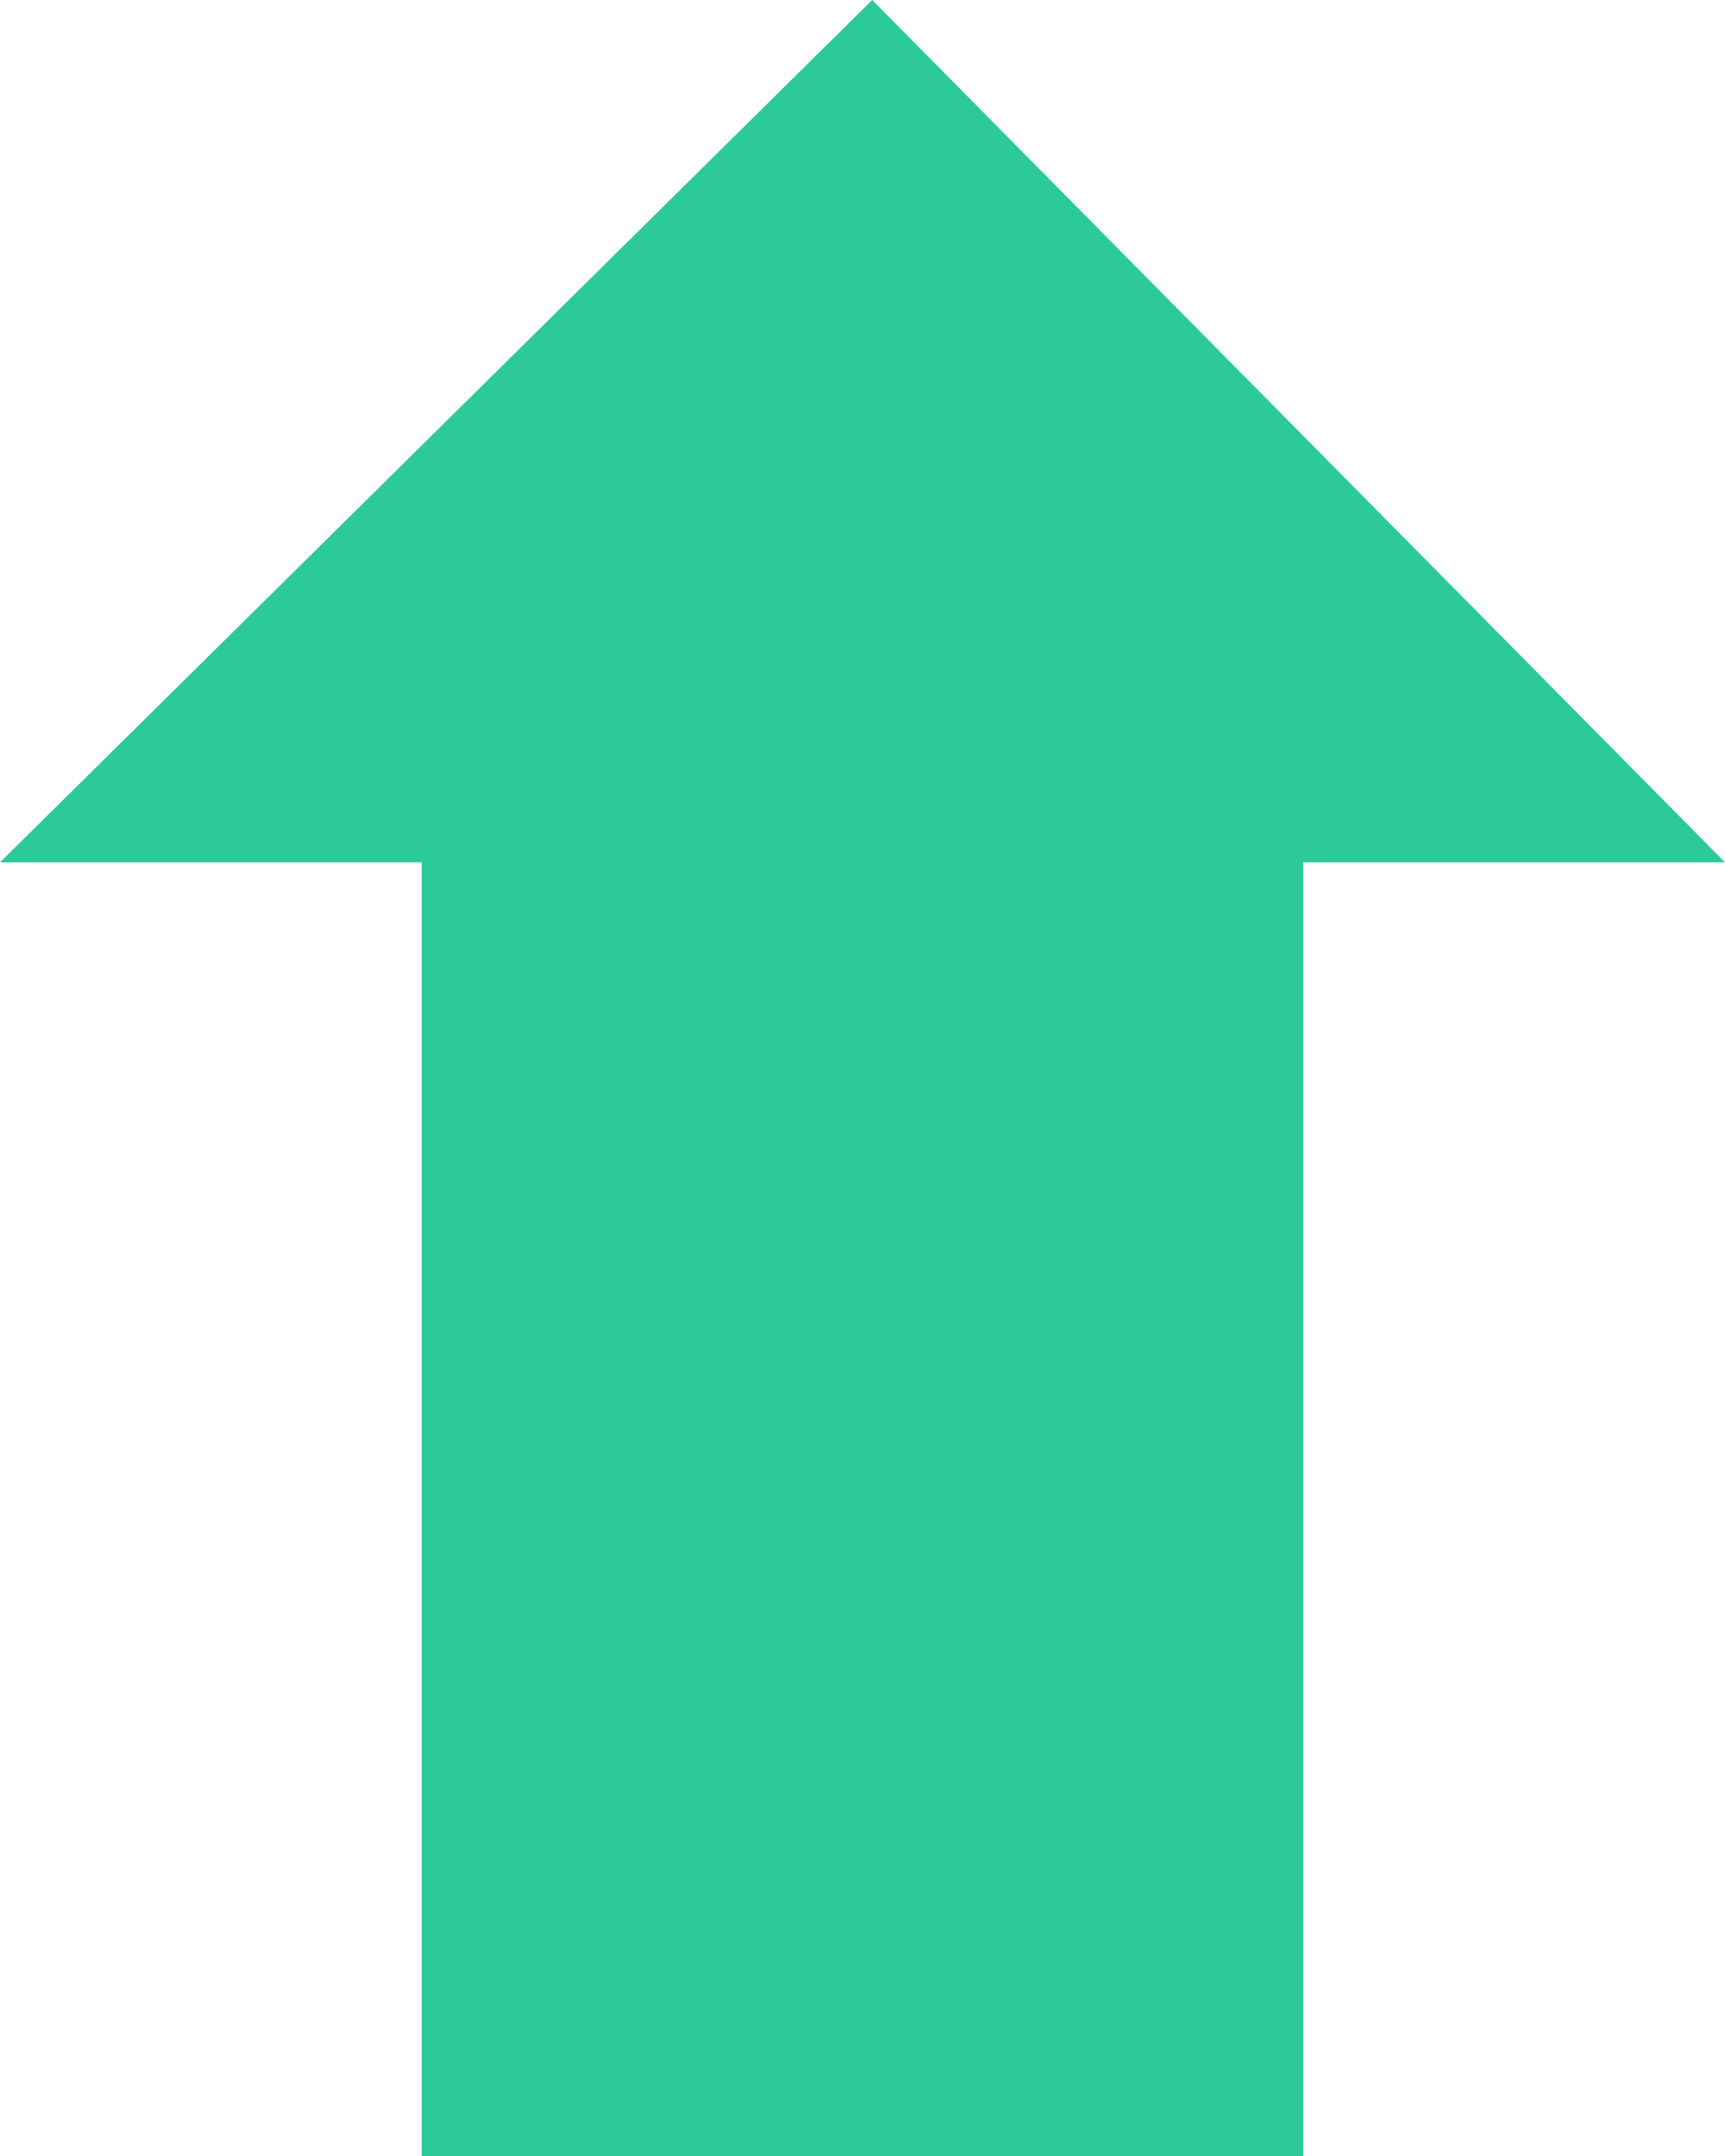 <?xml version="1.0" encoding="UTF-8"?>
<svg xmlns="http://www.w3.org/2000/svg" width="32" height="40" viewBox="0 0 32 40" fill="none">
  <path d="M32 15.999L16.18 4.80047e-06L2.79739e-06 15.999L7.822 15.999L7.822 40L24.177 40L24.177 15.999L32 15.999Z" fill="#2CCA9A"></path>
</svg>
